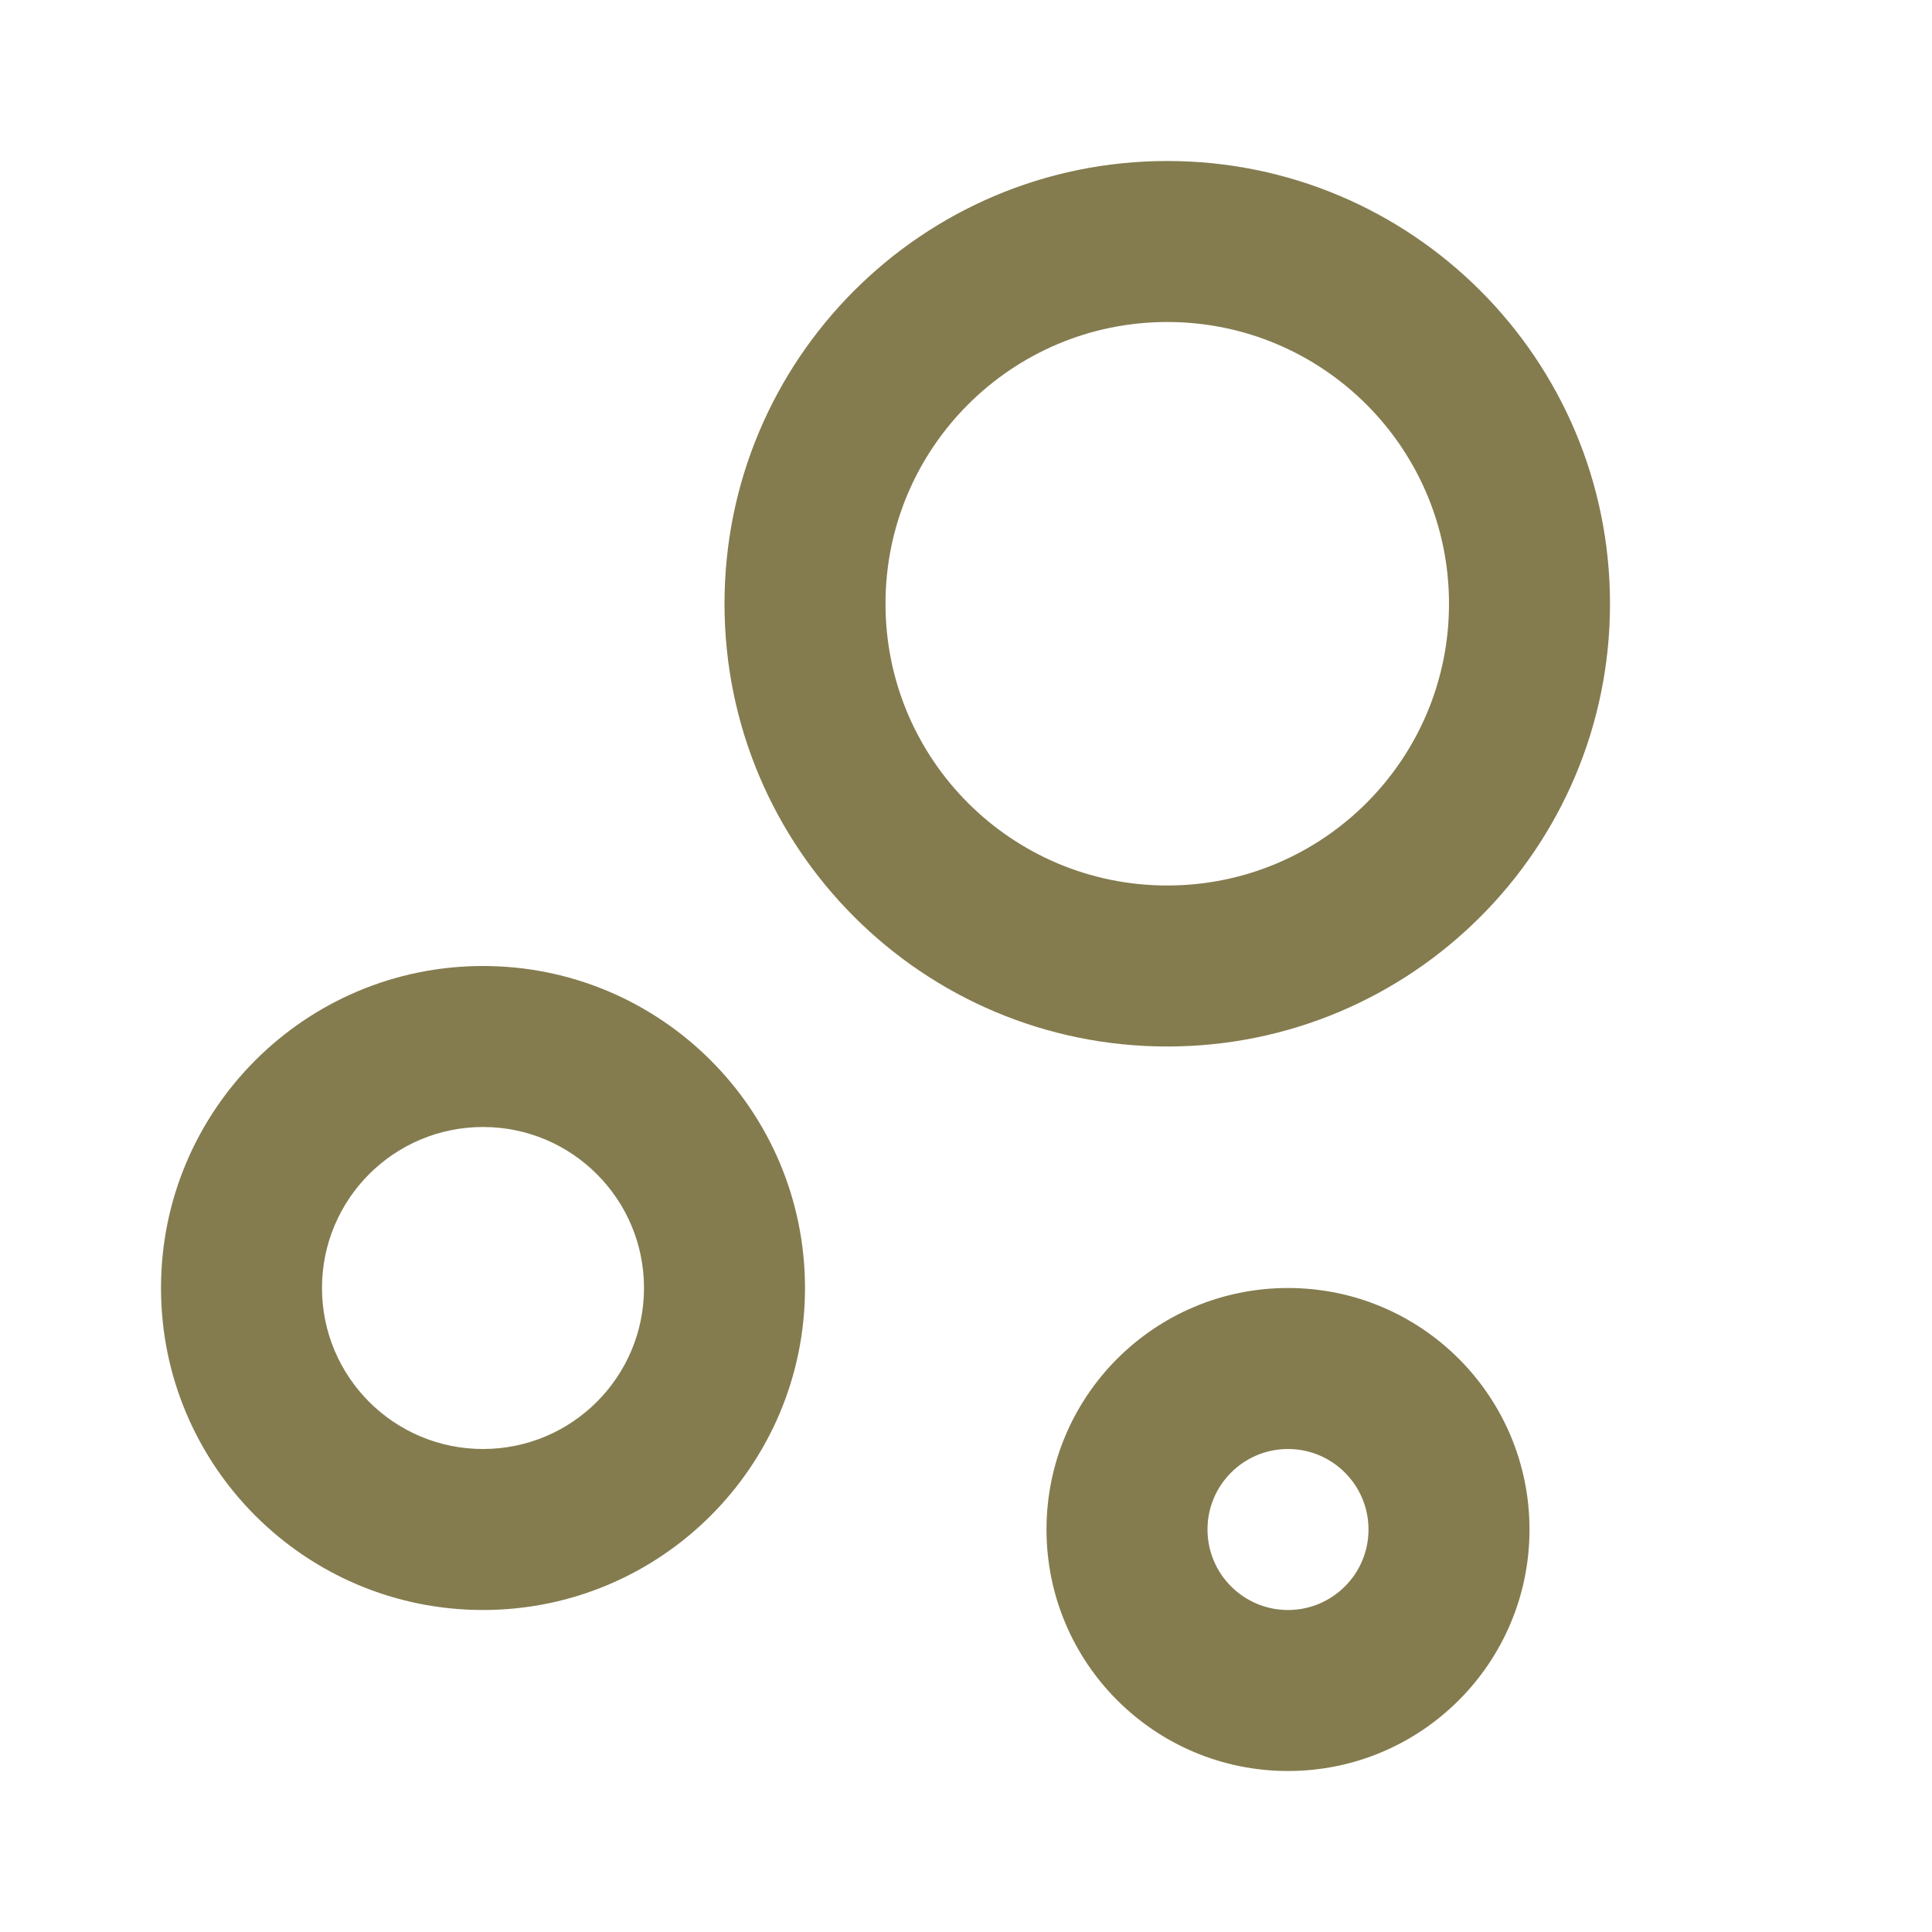 <?xml version="1.0" encoding="UTF-8"?>
<svg xmlns="http://www.w3.org/2000/svg" version="1.1" viewBox="0 0 24 24">
  <defs>
    <style>
      .cls-1 {
        fill: #847c4f;
      }
    </style>
  </defs>
  <!-- Generator: Adobe Illustrator 28.7.1, SVG Export Plug-In . SVG Version: 1.2.0 Build 142)  -->
  <g>
    <g id="Layer_1">
      <path class="cls-1" d="M16,16c1.657,0,3,1.343,3,3s-1.343,3-3,3-3-1.343-3-3,1.343-3,3-3ZM6,12c2.209,0,4,1.791,4,4s-1.791,4-4,4-4-1.791-4-4,1.791-4,4-4ZM16,18c-.552,0-1,.448-1,1s.448,1,1,1,1-.448,1-1-.448-1-1-1ZM6,14c-1.105,0-2,.895-2,2s.895,2,2,2,2-.895,2-2-.895-2-2-2ZM14.5,2c3.038,0,5.5,2.462,5.5,5.5s-2.462,5.5-5.5,5.5-5.5-2.462-5.5-5.5,2.462-5.5,5.5-5.5ZM14.5,4c-1.933,0-3.5,1.567-3.5,3.5s1.567,3.5,3.5,3.5,3.5-1.567,3.5-3.5-1.567-3.5-3.5-3.5Z"/>
    </g>
  </g>
</svg>